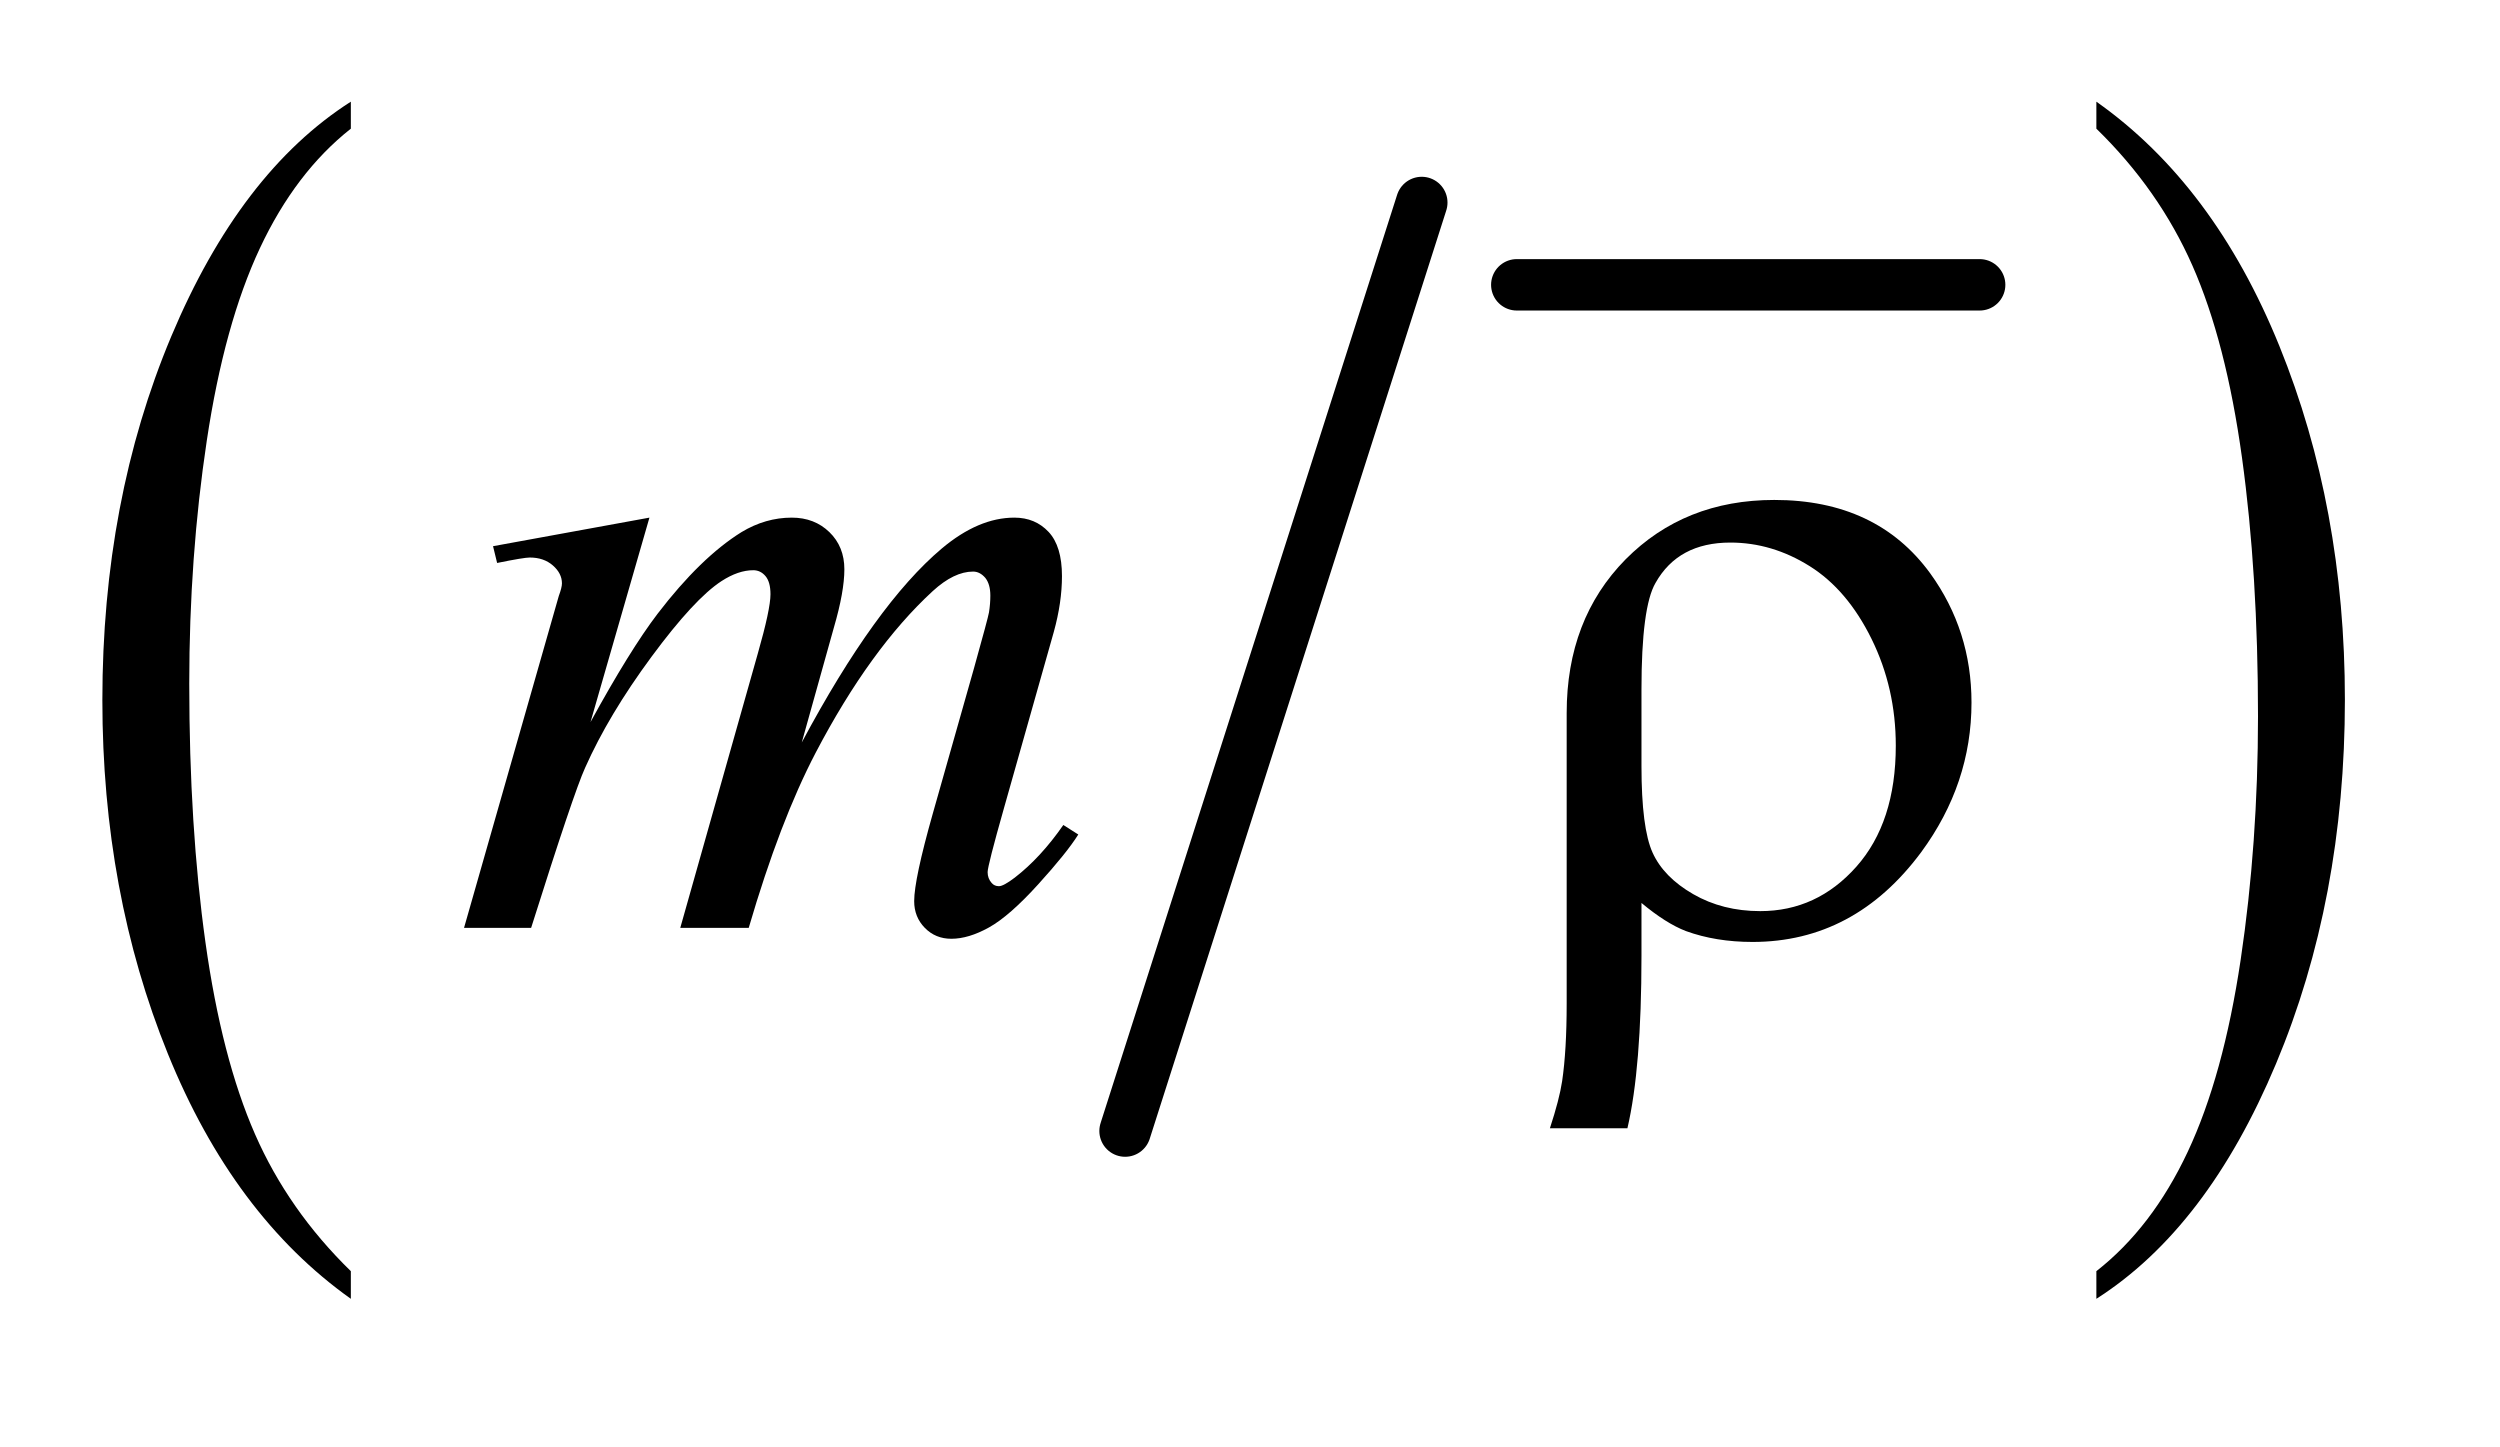 <?xml version="1.0" encoding="UTF-8"?>
<!DOCTYPE svg PUBLIC '-//W3C//DTD SVG 1.0//EN'
          'http://www.w3.org/TR/2001/REC-SVG-20010904/DTD/svg10.dtd'>
<svg stroke-dasharray="none" shape-rendering="auto" xmlns="http://www.w3.org/2000/svg" font-family="'Dialog'" text-rendering="auto" width="38" fill-opacity="1" color-interpolation="auto" color-rendering="auto" preserveAspectRatio="xMidYMid meet" font-size="12px" viewBox="0 0 38 22" fill="black" xmlns:xlink="http://www.w3.org/1999/xlink" stroke="black" image-rendering="auto" stroke-miterlimit="10" stroke-linecap="square" stroke-linejoin="miter" font-style="normal" stroke-width="1" height="22" stroke-dashoffset="0" font-weight="normal" stroke-opacity="1"
><!--Generated by the Batik Graphics2D SVG Generator--><defs id="genericDefs"
  /><g
  ><defs id="defs1"
    ><clipPath clipPathUnits="userSpaceOnUse" id="clipPath1"
      ><path d="M0.964 1.996 L24.737 1.996 L24.737 15.619 L0.964 15.619 L0.964 1.996 Z"
      /></clipPath
      ><clipPath clipPathUnits="userSpaceOnUse" id="clipPath2"
      ><path d="M30.785 63.754 L30.785 499.011 L790.324 499.011 L790.324 63.754 Z"
      /></clipPath
    ></defs
    ><g stroke-width="16" transform="scale(1.576,1.576) translate(-0.964,-1.996) matrix(0.031,0,0,0.031,0,0)" stroke-linejoin="round" stroke-linecap="round"
    ><line y2="153" fill="none" x1="503" clip-path="url(#clipPath2)" x2="647" y1="153"
    /></g
    ><g stroke-width="16" transform="matrix(0.049,0,0,0.049,-1.518,-3.144)" stroke-linejoin="round" stroke-linecap="round"
    ><line y2="415" fill="none" x1="472" clip-path="url(#clipPath2)" x2="380" y1="127"
    /></g
    ><g transform="matrix(0.049,0,0,0.049,-1.518,-3.144)"
    ><path d="M139.812 458.484 L139.812 467.062 Q103.375 441.156 83.055 391.055 Q62.734 340.953 62.734 281.375 Q62.734 219.422 84.102 168.523 Q105.469 117.625 139.812 95.703 L139.812 104.078 Q122.641 117.625 111.609 141.133 Q100.578 164.641 95.133 200.797 Q89.688 236.953 89.688 276.203 Q89.688 320.625 94.711 356.484 Q99.734 392.344 110.07 415.953 Q120.406 439.562 139.812 458.484 Z" stroke="none" clip-path="url(#clipPath2)"
    /></g
    ><g transform="matrix(0.049,0,0,0.049,-1.518,-3.144)"
    ><path d="M681.281 104.078 L681.281 95.703 Q717.734 121.406 738.055 171.508 Q758.375 221.609 758.375 281.188 Q758.375 343.141 737.008 394.141 Q715.641 445.141 681.281 467.062 L681.281 458.484 Q698.594 444.938 709.633 421.43 Q720.672 397.922 726.047 361.867 Q731.422 325.812 731.422 286.359 Q731.422 242.141 726.461 206.18 Q721.5 170.219 711.102 146.609 Q700.703 123 681.281 104.078 Z" stroke="none" clip-path="url(#clipPath2)"
    /></g
    ><g transform="matrix(0.049,0,0,0.049,-1.518,-3.144)"
    ><path d="M232.438 224.734 L214.156 288.156 Q226.391 265.797 234.969 254.547 Q248.328 237.109 260.984 229.234 Q268.438 224.734 276.594 224.734 Q283.625 224.734 288.266 229.234 Q292.906 233.734 292.906 240.766 Q292.906 247.656 289.672 258.766 L279.688 294.484 Q302.609 251.594 323.141 234.297 Q334.531 224.734 345.641 224.734 Q352.109 224.734 356.258 229.164 Q360.406 233.594 360.406 242.875 Q360.406 251.031 357.875 260.172 L342.406 314.875 Q337.344 332.734 337.344 334.703 Q337.344 336.672 338.609 338.078 Q339.453 339.062 340.859 339.062 Q342.266 339.062 345.781 336.391 Q353.797 330.203 360.828 320.078 L365.469 323.031 Q361.953 328.656 353.023 338.5 Q344.094 348.344 337.766 351.859 Q331.438 355.375 326.094 355.375 Q321.172 355.375 317.867 352 Q314.562 348.625 314.562 343.703 Q314.562 336.953 320.328 316.562 L333.125 271.422 Q337.484 255.812 337.766 254.125 Q338.188 251.453 338.188 248.922 Q338.188 245.406 336.641 243.438 Q334.953 241.469 332.844 241.469 Q326.938 241.469 320.328 247.516 Q300.922 265.375 284.047 297.578 Q272.938 318.812 263.234 352 L242 352 L266.047 266.922 Q269.984 253.141 269.984 248.5 Q269.984 244.703 268.438 242.875 Q266.891 241.047 264.641 241.047 Q260 241.047 254.797 244.422 Q246.359 249.906 233.07 267.906 Q219.781 285.906 212.469 302.359 Q208.953 310.094 195.734 352 L174.922 352 L200.938 260.875 L204.312 249.062 Q205.297 246.391 205.297 245.125 Q205.297 242.031 202.484 239.57 Q199.672 237.109 195.312 237.109 Q193.484 237.109 185.188 238.797 L183.922 233.594 L232.438 224.734 Z" stroke="none" clip-path="url(#clipPath2)"
    /></g
    ><g transform="matrix(0.049,0,0,0.049,-1.518,-3.144)"
    ><path d="M540.172 344.266 L540.172 360.719 Q540.172 395.453 535.812 414.156 L511.766 414.156 Q514.719 405.156 515.562 399.531 Q516.969 389.969 516.969 375.484 L516.969 285.344 Q516.969 256.234 535.25 237.672 Q553.531 219.25 581.375 219.25 Q613.156 219.25 629.75 242.031 Q642.547 259.75 642.547 282.109 Q642.547 307.281 626.938 328.516 Q606.266 356.359 574.625 356.359 Q563.234 356.359 553.953 352.984 Q547.766 350.594 540.172 344.266 ZM540.172 301.797 Q540.172 321.062 543.617 328.656 Q547.062 336.25 556.203 341.523 Q565.344 346.797 577.016 346.797 Q594.594 346.797 606.828 333.016 Q619.062 319.234 619.062 295.469 Q619.062 277.609 611.539 262.352 Q604.016 247.094 592.344 239.781 Q580.672 232.469 567.734 232.469 Q551.562 232.469 544.531 244.984 Q540.172 252.438 540.172 278.031 L540.172 301.797 Z" stroke="none" clip-path="url(#clipPath2)"
    /></g
  ></g
></svg
>

